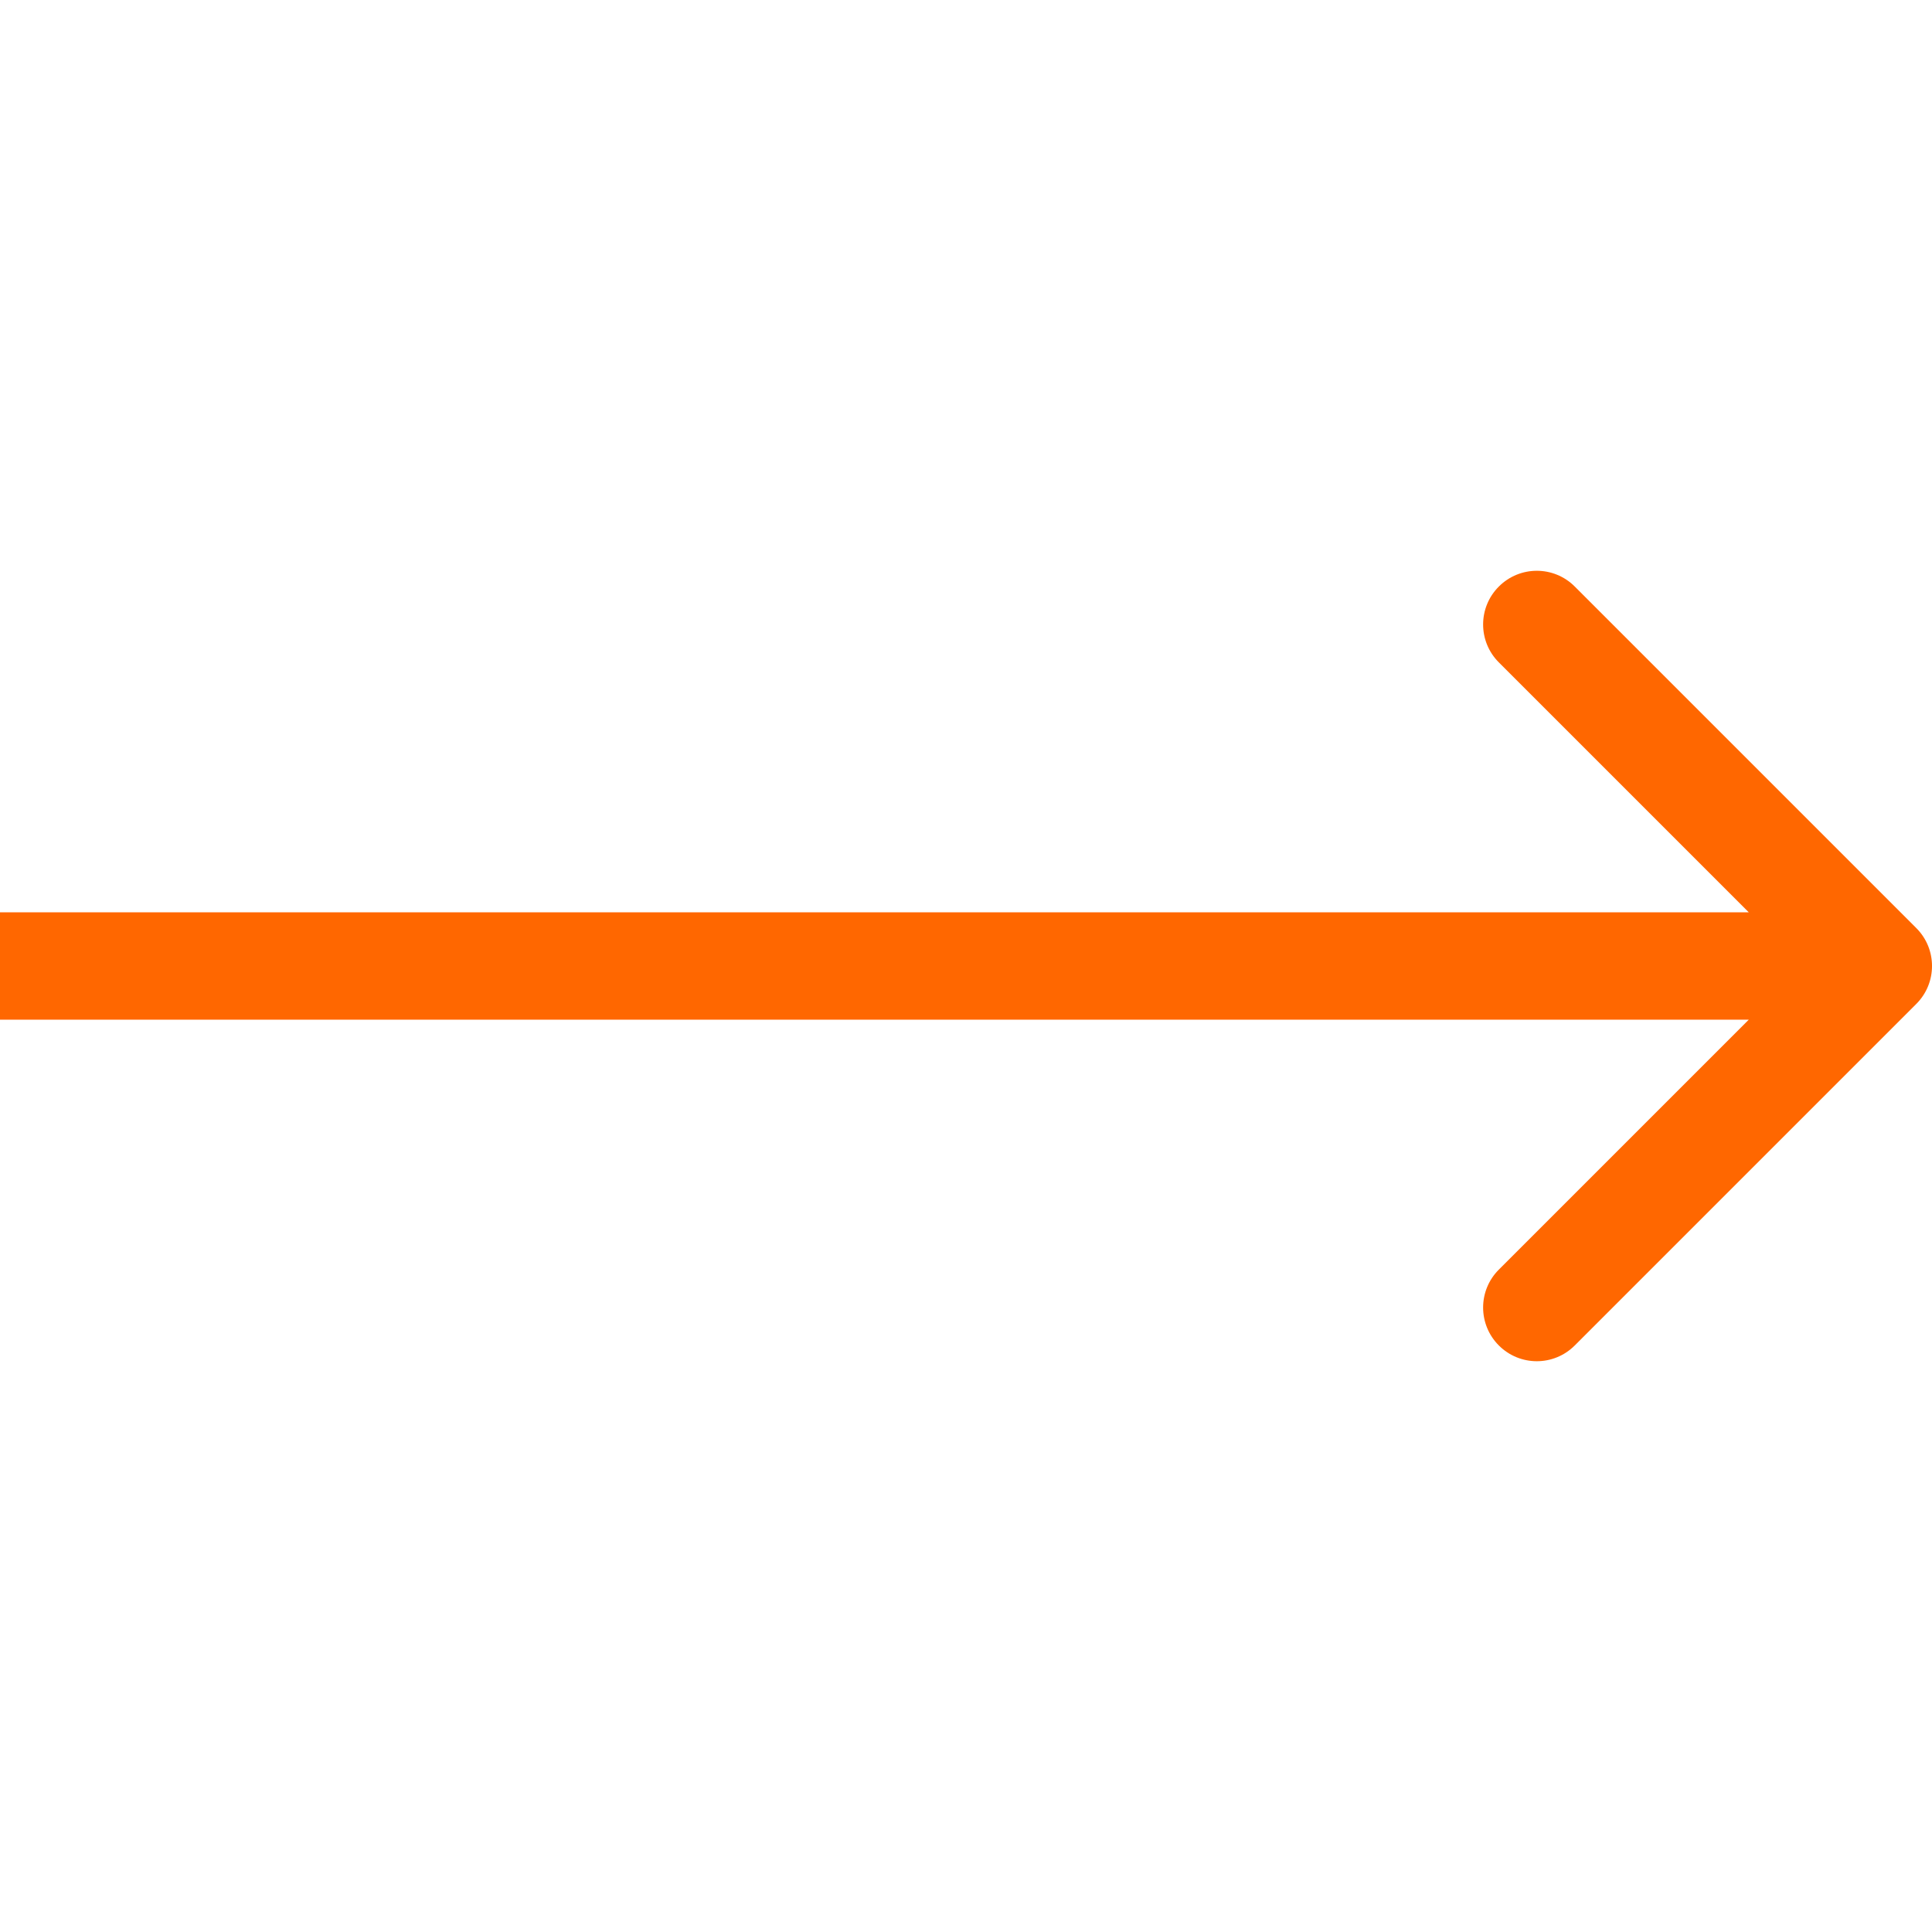 <?xml version="1.0" encoding="UTF-8"?> <svg xmlns="http://www.w3.org/2000/svg" width="36" height="36" viewBox="0 0 36 36" fill="none"><path fill-rule="evenodd" clip-rule="evenodd" d="M29.343 10.929L35.707 17.293C36.098 17.683 36.098 18.317 35.707 18.707L29.343 25.071C28.953 25.462 28.32 25.462 27.929 25.071C27.538 24.68 27.538 24.047 27.929 23.657L32.586 19L0 19L0 17L32.586 17L27.929 12.343C27.538 11.953 27.538 11.319 27.929 10.929C28.32 10.538 28.953 10.538 29.343 10.929Z" fill="#FF6700"></path></svg> 